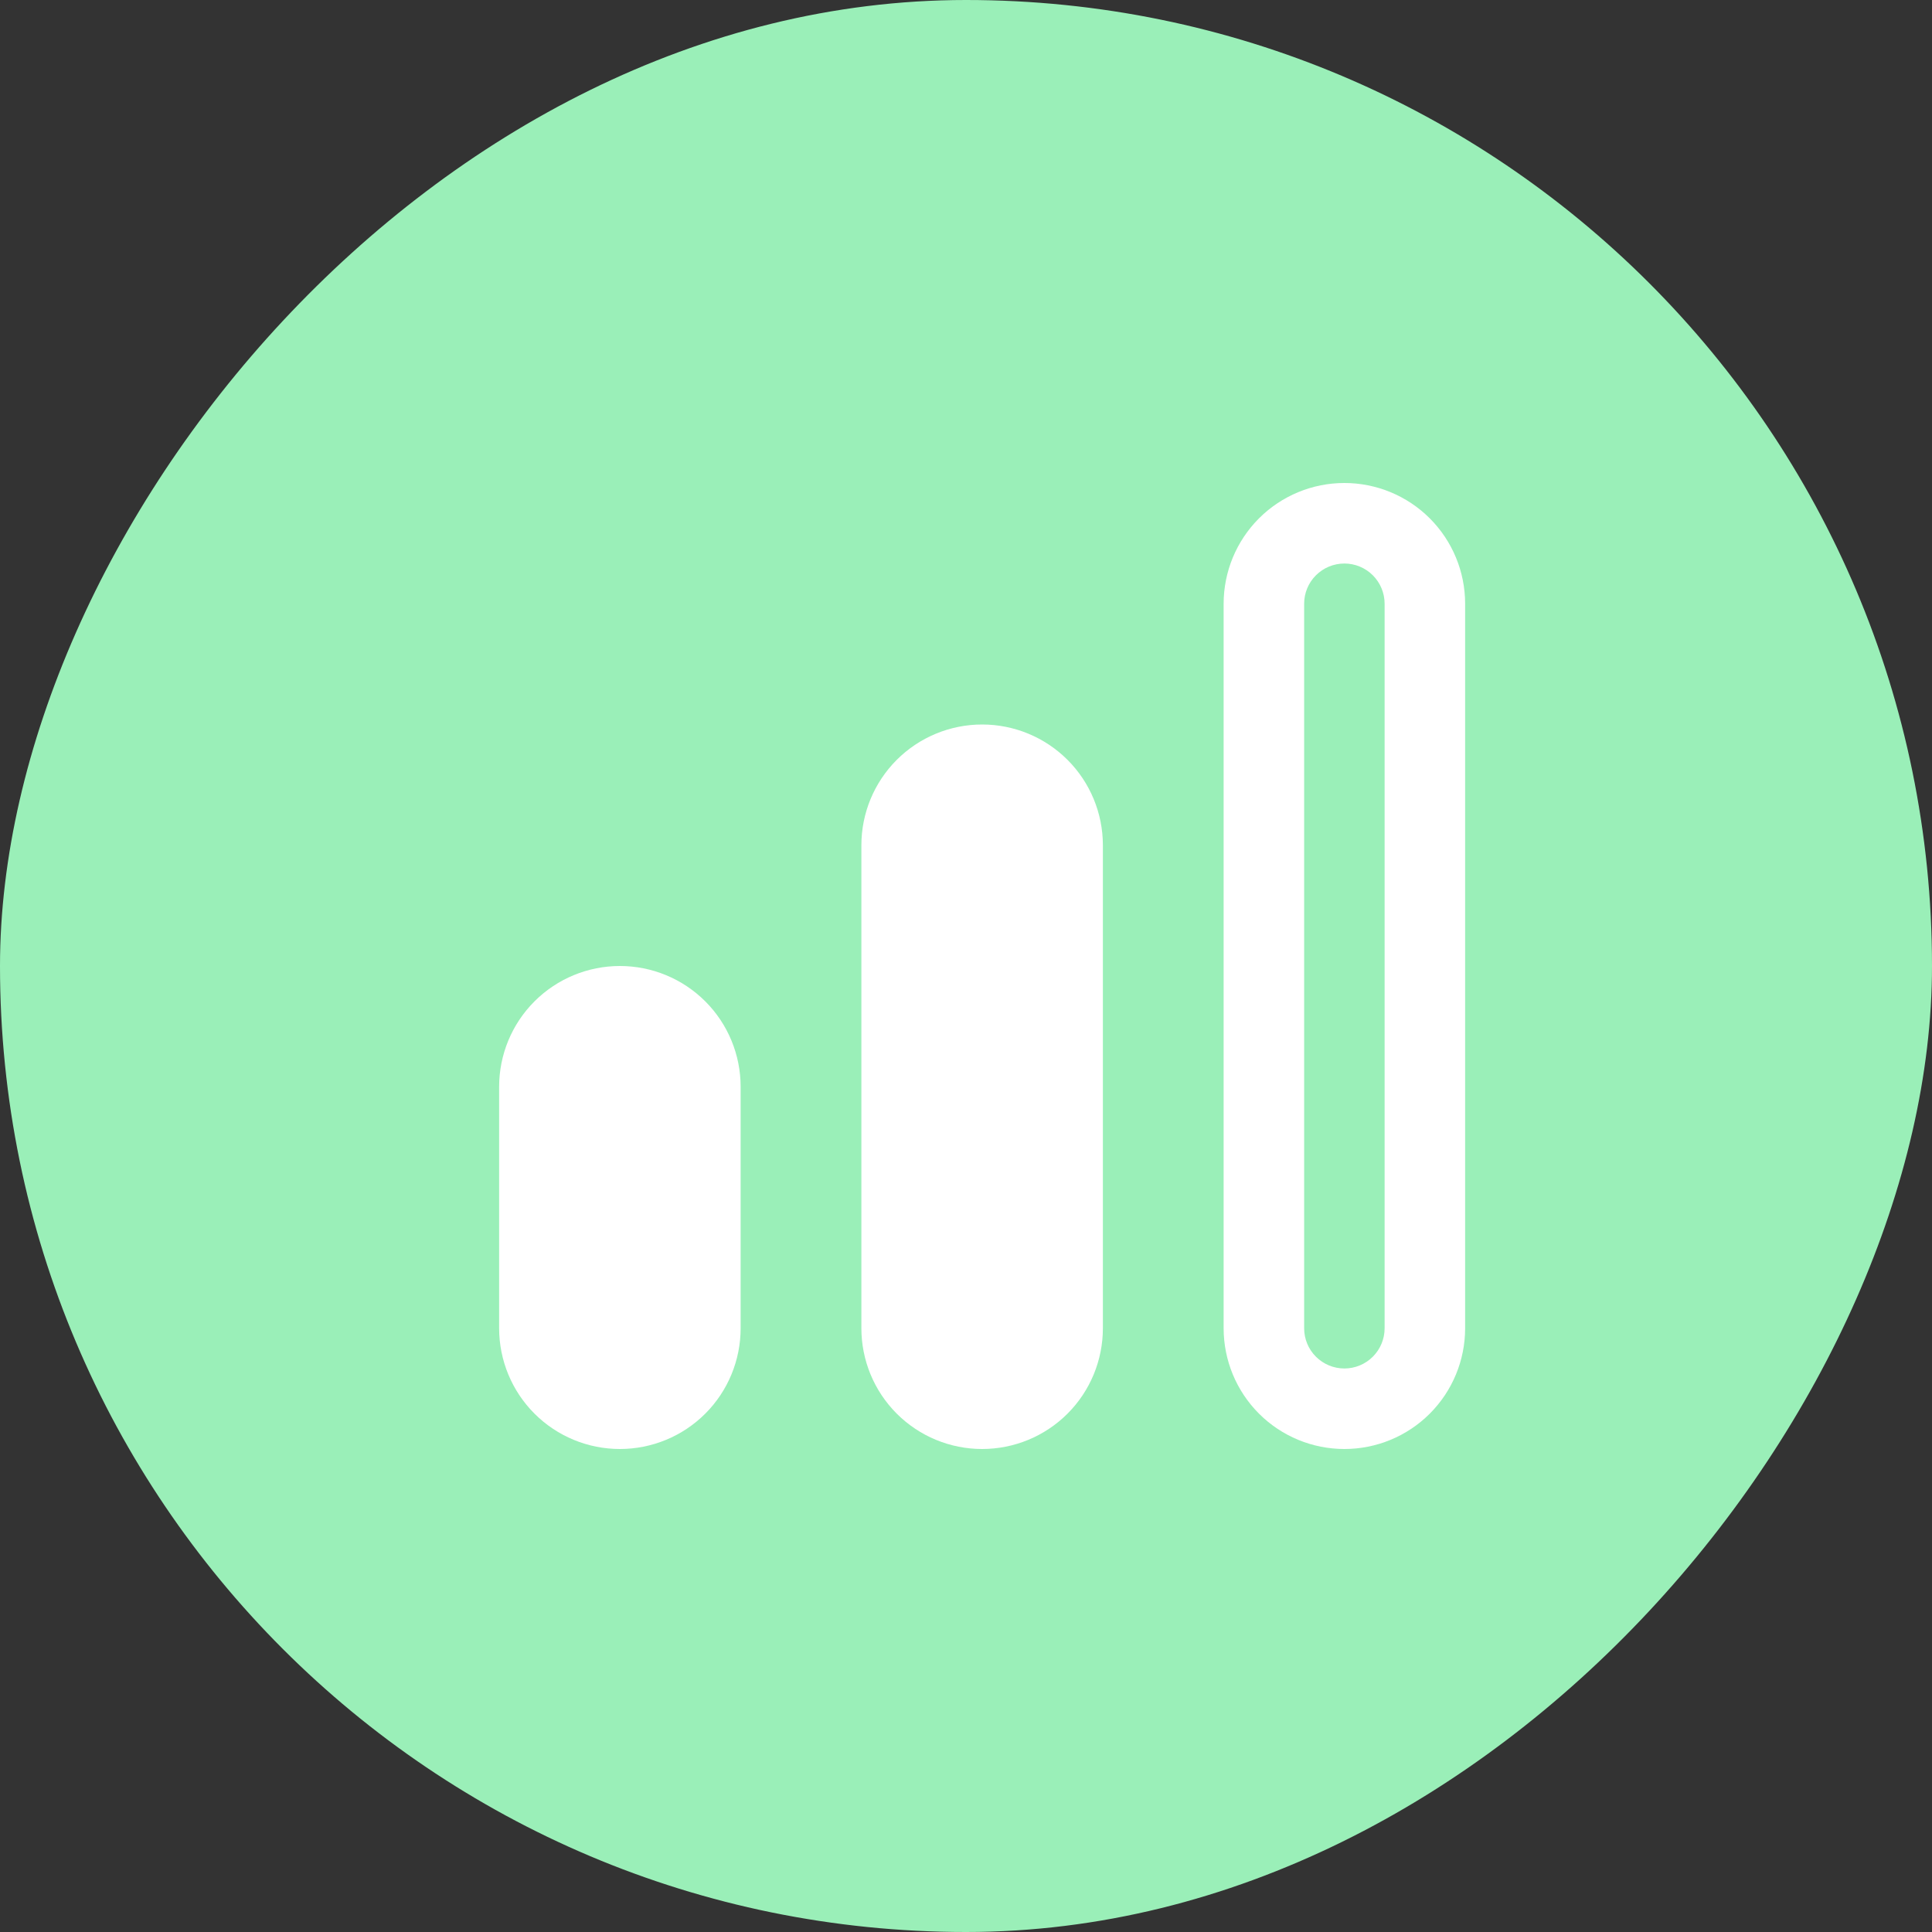 <?xml version="1.0" encoding="UTF-8"?> <svg xmlns="http://www.w3.org/2000/svg" width="40" height="40" viewBox="0 0 40 40" fill="none"><rect x="0" y="0" width="40" height="40" fill="#333333" stroke="none"/><g clip-path="url(#clip0_372_6572)"><rect width="40" height="40" rx="20" transform="matrix(-1 0 0 1 40 0)" fill="#9AEFB8"></rect><g clip-path="url(#clip1_372_6572)"><path d="M20.334 15C19.671 15 19.035 15.263 18.566 15.732C18.097 16.201 17.834 16.837 17.834 17.5V27.5C17.834 28.163 18.097 28.799 18.566 29.268C19.035 29.737 19.671 30 20.334 30C20.997 30 21.633 29.737 22.102 29.268C22.571 28.799 22.834 28.163 22.834 27.5V17.5C22.834 16.837 22.571 16.201 22.102 15.732C21.633 15.263 20.997 15 20.334 15Z" fill="white"></path><path d="M27.834 10C27.171 10 26.535 10.263 26.066 10.732C25.597 11.201 25.334 11.837 25.334 12.5V27.5C25.334 28.163 25.597 28.799 26.066 29.268C26.535 29.737 27.171 30 27.834 30C28.497 30 29.133 29.737 29.602 29.268C30.071 28.799 30.334 28.163 30.334 27.5V12.5C30.334 11.837 30.071 11.201 29.602 10.732C29.133 10.263 28.497 10 27.834 10V10ZM28.667 27.5C28.667 27.721 28.579 27.933 28.423 28.089C28.267 28.245 28.055 28.333 27.834 28.333C27.613 28.333 27.401 28.245 27.245 28.089C27.088 27.933 27.001 27.721 27.001 27.5V12.5C27.001 12.279 27.088 12.067 27.245 11.911C27.401 11.755 27.613 11.667 27.834 11.667C28.055 11.667 28.267 11.755 28.423 11.911C28.579 12.067 28.667 12.279 28.667 12.5V27.5Z" fill="white"></path><path d="M12.834 20C12.171 20 11.535 20.263 11.066 20.732C10.597 21.201 10.334 21.837 10.334 22.5V27.5C10.334 28.163 10.597 28.799 11.066 29.268C11.535 29.737 12.171 30 12.834 30C13.497 30 14.133 29.737 14.602 29.268C15.071 28.799 15.334 28.163 15.334 27.5V22.5C15.334 21.837 15.071 21.201 14.602 20.732C14.133 20.263 13.497 20 12.834 20Z" fill="white"></path></g></g><defs><clipPath id="clip0_372_6572"><rect width="40" height="40" rx="20" transform="matrix(-1 0 0 1 40 0)" fill="white"></rect></clipPath><clipPath id="clip1_372_6572"><rect width="20" height="20" fill="white" transform="translate(10.334 10)"></rect></clipPath></defs></svg> 